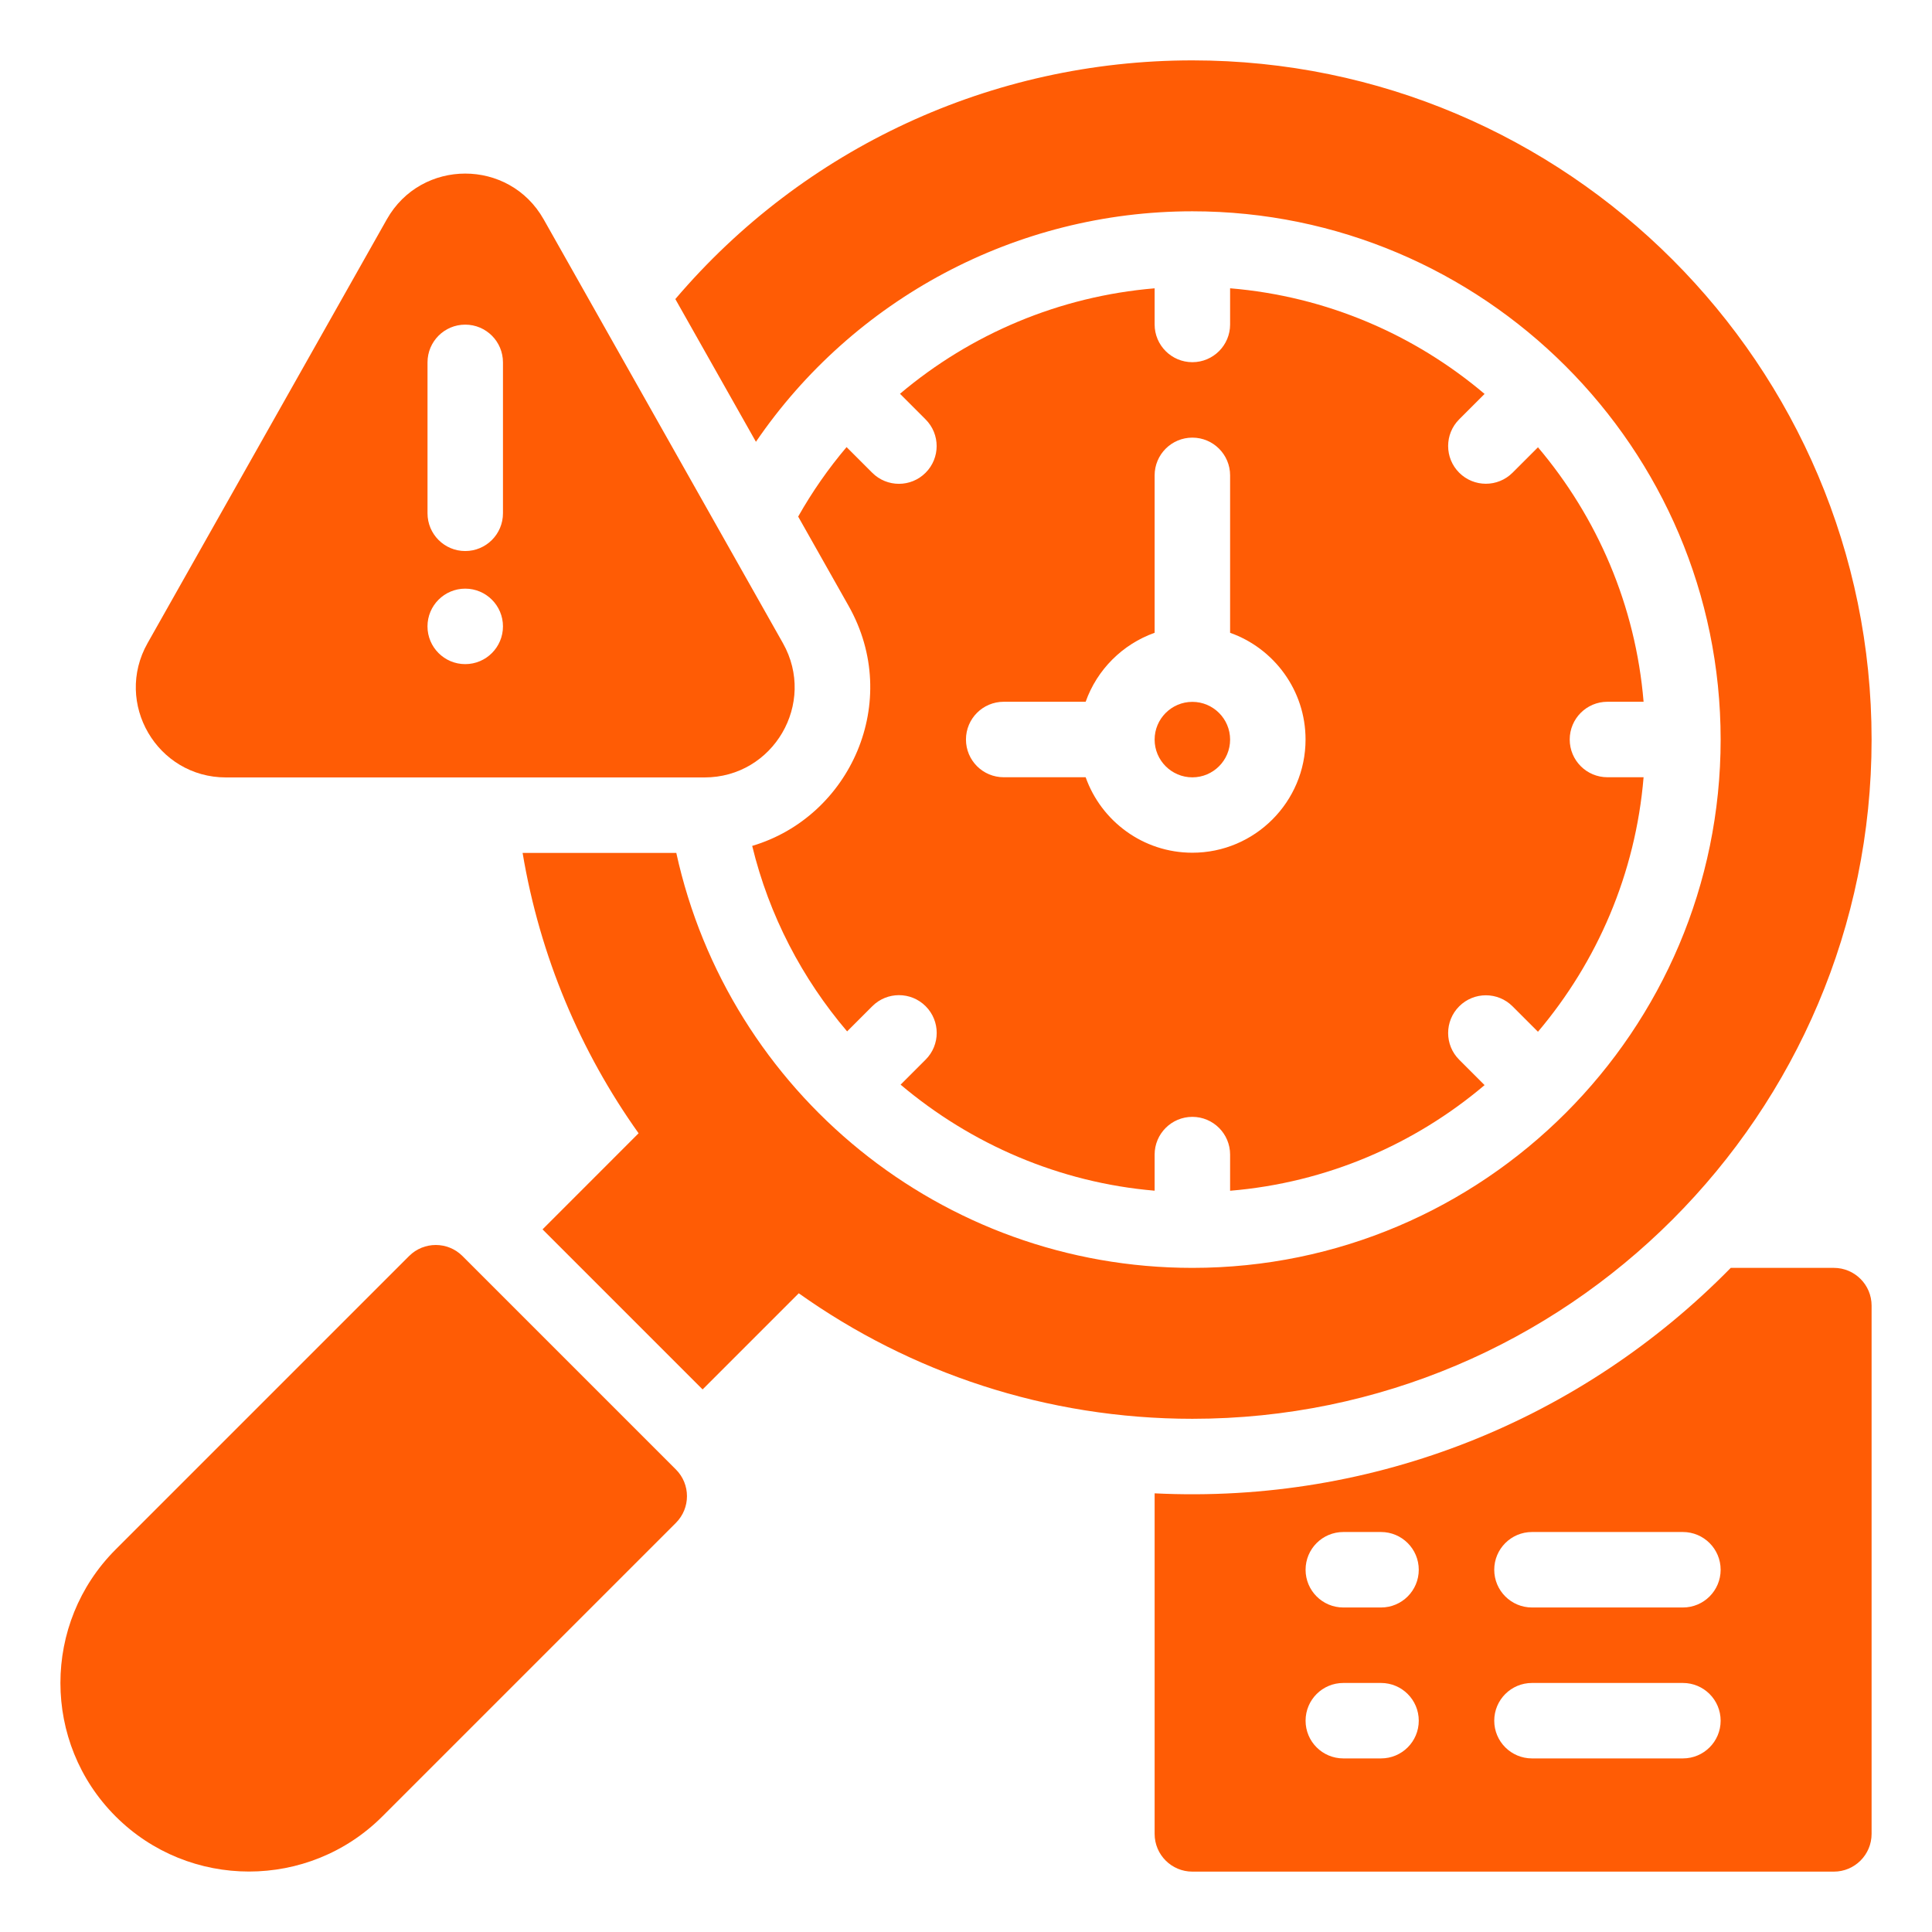 <svg width="60" height="60" viewBox="0 0 60 60" fill="none" xmlns="http://www.w3.org/2000/svg">
<path d="M14.362 39.007C13.905 38.55 13.162 38.55 12.705 39.007L3.59 48.122C1.305 50.407 1.305 54.124 3.59 56.409C5.874 58.693 9.591 58.694 11.876 56.409L20.991 47.294C21.449 46.836 21.449 46.094 20.991 45.636L14.362 39.007Z" fill="#FF5C05"/>
<path d="M56.952 39.375H53.75C49.135 44.077 42.711 46.715 35.858 46.377V56.953C35.858 57.6 36.383 58.125 37.03 58.125H56.952C57.599 58.125 58.124 57.6 58.124 56.953V40.547C58.124 39.9 57.599 39.375 56.952 39.375ZM42.889 54.609H41.718C41.07 54.609 40.546 54.085 40.546 53.438C40.546 52.79 41.07 52.266 41.718 52.266H42.889C43.536 52.266 44.061 52.79 44.061 53.438C44.061 54.085 43.537 54.609 42.889 54.609ZM42.889 49.922H41.718C41.07 49.922 40.546 49.397 40.546 48.75C40.546 48.103 41.07 47.578 41.718 47.578H42.889C43.536 47.578 44.061 48.103 44.061 48.75C44.061 49.397 43.537 49.922 42.889 49.922ZM52.264 54.609H47.577C46.93 54.609 46.405 54.085 46.405 53.438C46.405 52.79 46.93 52.266 47.577 52.266H52.264C52.911 52.266 53.436 52.79 53.436 53.438C53.436 54.085 52.912 54.609 52.264 54.609ZM52.264 49.922H47.577C46.93 49.922 46.405 49.397 46.405 48.75C46.405 48.103 46.93 47.578 47.577 47.578H52.264C52.911 47.578 53.436 48.103 53.436 48.75C53.436 49.397 52.912 49.922 52.264 49.922Z" fill="#FF5C05"/>
<path d="M37.03 24.141C37.676 24.141 38.202 23.615 38.202 22.969C38.202 22.323 37.676 21.797 37.03 21.797C36.384 21.797 35.858 22.323 35.858 22.969C35.858 23.615 36.384 24.141 37.03 24.141Z" fill="#FF5C05"/>
<path d="M58.124 22.969C58.124 11.338 48.661 1.875 37.03 1.875C30.788 1.875 24.957 4.605 20.973 9.288L23.476 13.72C26.497 9.296 31.545 6.562 37.03 6.562C46.061 6.562 53.436 13.911 53.436 22.969C53.436 32.001 46.089 39.375 37.03 39.375C29.236 39.375 22.631 33.917 21.003 26.488H16.23C16.769 29.709 18.03 32.664 19.832 35.195L16.849 38.179L21.82 43.15L24.806 40.164C28.269 42.626 32.497 44.062 37.03 44.062C48.661 44.062 58.124 34.6 58.124 22.969Z" fill="#FF5C05"/>
<path d="M23.36 26.27C23.884 28.432 24.913 30.393 26.308 32.031L27.09 31.249C27.547 30.791 28.29 30.791 28.747 31.249C29.205 31.707 29.205 32.449 28.747 32.907L27.969 33.685C30.156 35.533 32.899 36.727 35.858 36.978V35.857C35.858 35.21 36.383 34.685 37.03 34.685C37.677 34.685 38.202 35.21 38.202 35.857V36.98C41.2 36.731 43.934 35.538 46.105 33.699L45.316 32.91C44.859 32.453 44.859 31.711 45.316 31.253C45.774 30.795 46.516 30.795 46.974 31.253L47.763 32.042C49.601 29.87 50.794 27.137 51.043 24.138H49.92C49.273 24.138 48.749 23.614 48.749 22.966C48.749 22.319 49.273 21.794 49.92 21.794H51.043C50.794 18.796 49.601 16.062 47.763 13.891L46.974 14.68C46.516 15.138 45.774 15.138 45.316 14.68C44.859 14.222 44.859 13.48 45.316 13.023L46.105 12.234C43.934 10.395 41.2 9.202 38.202 8.953V10.076C38.202 10.723 37.677 11.248 37.03 11.248C36.383 11.248 35.858 10.723 35.858 10.076V8.954C32.905 9.201 30.152 10.369 27.95 12.229L28.745 13.025C29.203 13.482 29.203 14.224 28.745 14.682C28.288 15.14 27.546 15.14 27.088 14.682L26.291 13.885C25.728 14.549 25.224 15.271 24.788 16.043L26.355 18.818C28.027 21.779 26.41 25.365 23.36 26.27ZM31.171 21.794H33.716C34.069 20.797 34.861 20.006 35.858 19.652V14.763C35.858 14.116 36.383 13.591 37.03 13.591C37.677 13.591 38.202 14.116 38.202 14.763V19.652C39.566 20.136 40.545 21.439 40.545 22.966C40.545 24.905 38.968 26.482 37.03 26.482C35.502 26.482 34.2 25.502 33.716 24.138H31.171C30.523 24.138 29.999 23.614 29.999 22.966C29.999 22.319 30.523 21.794 31.171 21.794Z" fill="#FF5C05"/>
<path d="M7.018 24.144H21.879C24.02 24.144 25.366 21.837 24.314 19.973L16.884 6.812C15.813 4.917 13.083 4.917 12.013 6.812L4.583 19.973C3.53 21.837 4.877 24.144 7.018 24.144ZM13.277 11.254C13.277 10.606 13.801 10.082 14.448 10.082C15.096 10.082 15.62 10.606 15.62 11.254V15.941C15.62 16.588 15.096 17.113 14.448 17.113C13.801 17.113 13.277 16.588 13.277 15.941V11.254ZM14.448 18.281C15.095 18.281 15.62 18.806 15.62 19.453C15.62 20.1 15.095 20.625 14.448 20.625C13.801 20.625 13.276 20.1 13.276 19.453C13.276 18.806 13.801 18.281 14.448 18.281Z" fill="#FF5C05"/>
</svg>

